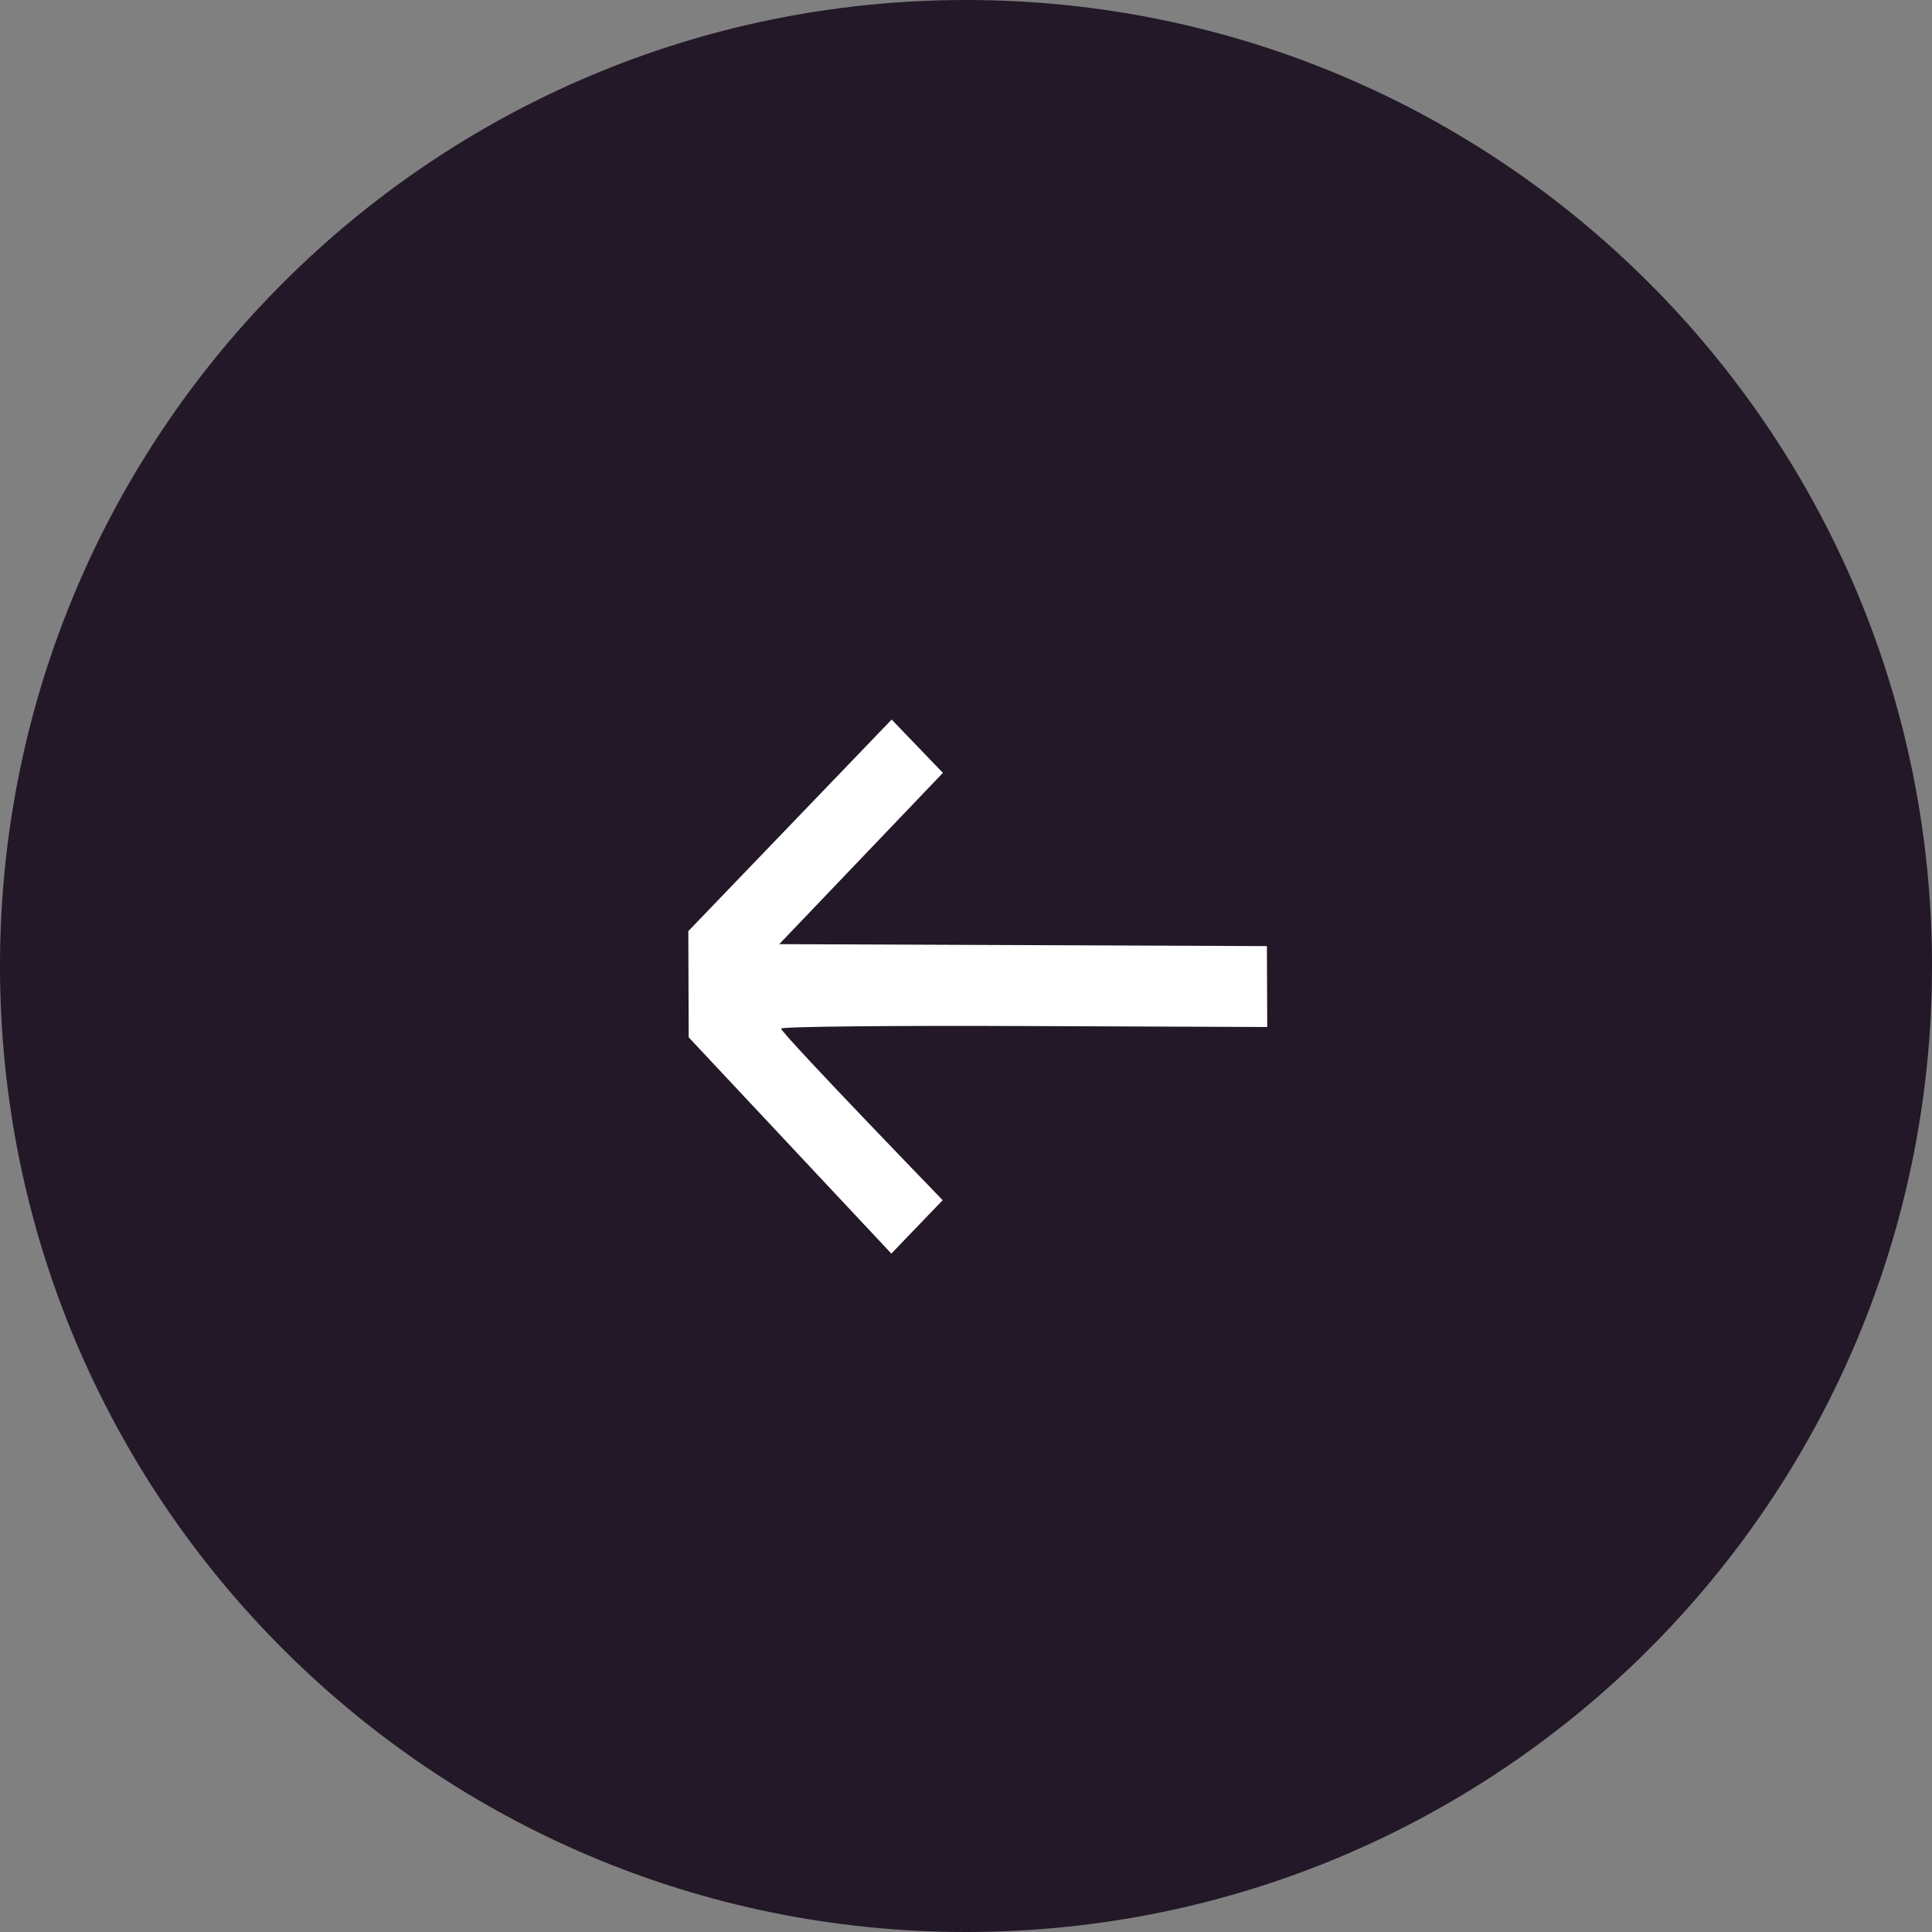 <svg width="64" height="64" viewBox="0 0 64 64" fill="none" xmlns="http://www.w3.org/2000/svg">
<rect x="0" y="0" width="64" height="64" fill="#808080" stroke="none"/>
<path d="M32 64C49.673 64 64 49.674 64 32C64 14.326 49.673 0 32 0C14.327 0 0 14.326 0 32C0 49.674 14.327 64 32 64Z" fill="#221827"/>
<path d="M22.814 34.363L29.527 41.527L31.227 39.758C27.071 35.453 25.874 34.141 25.874 34.074C25.873 34.007 29.497 33.971 33.926 33.989L41.979 34.021L41.968 31.341L25.814 31.276L31.235 25.602L29.537 23.836L22.801 30.845L22.814 34.363Z" fill="white"/>
</svg>
